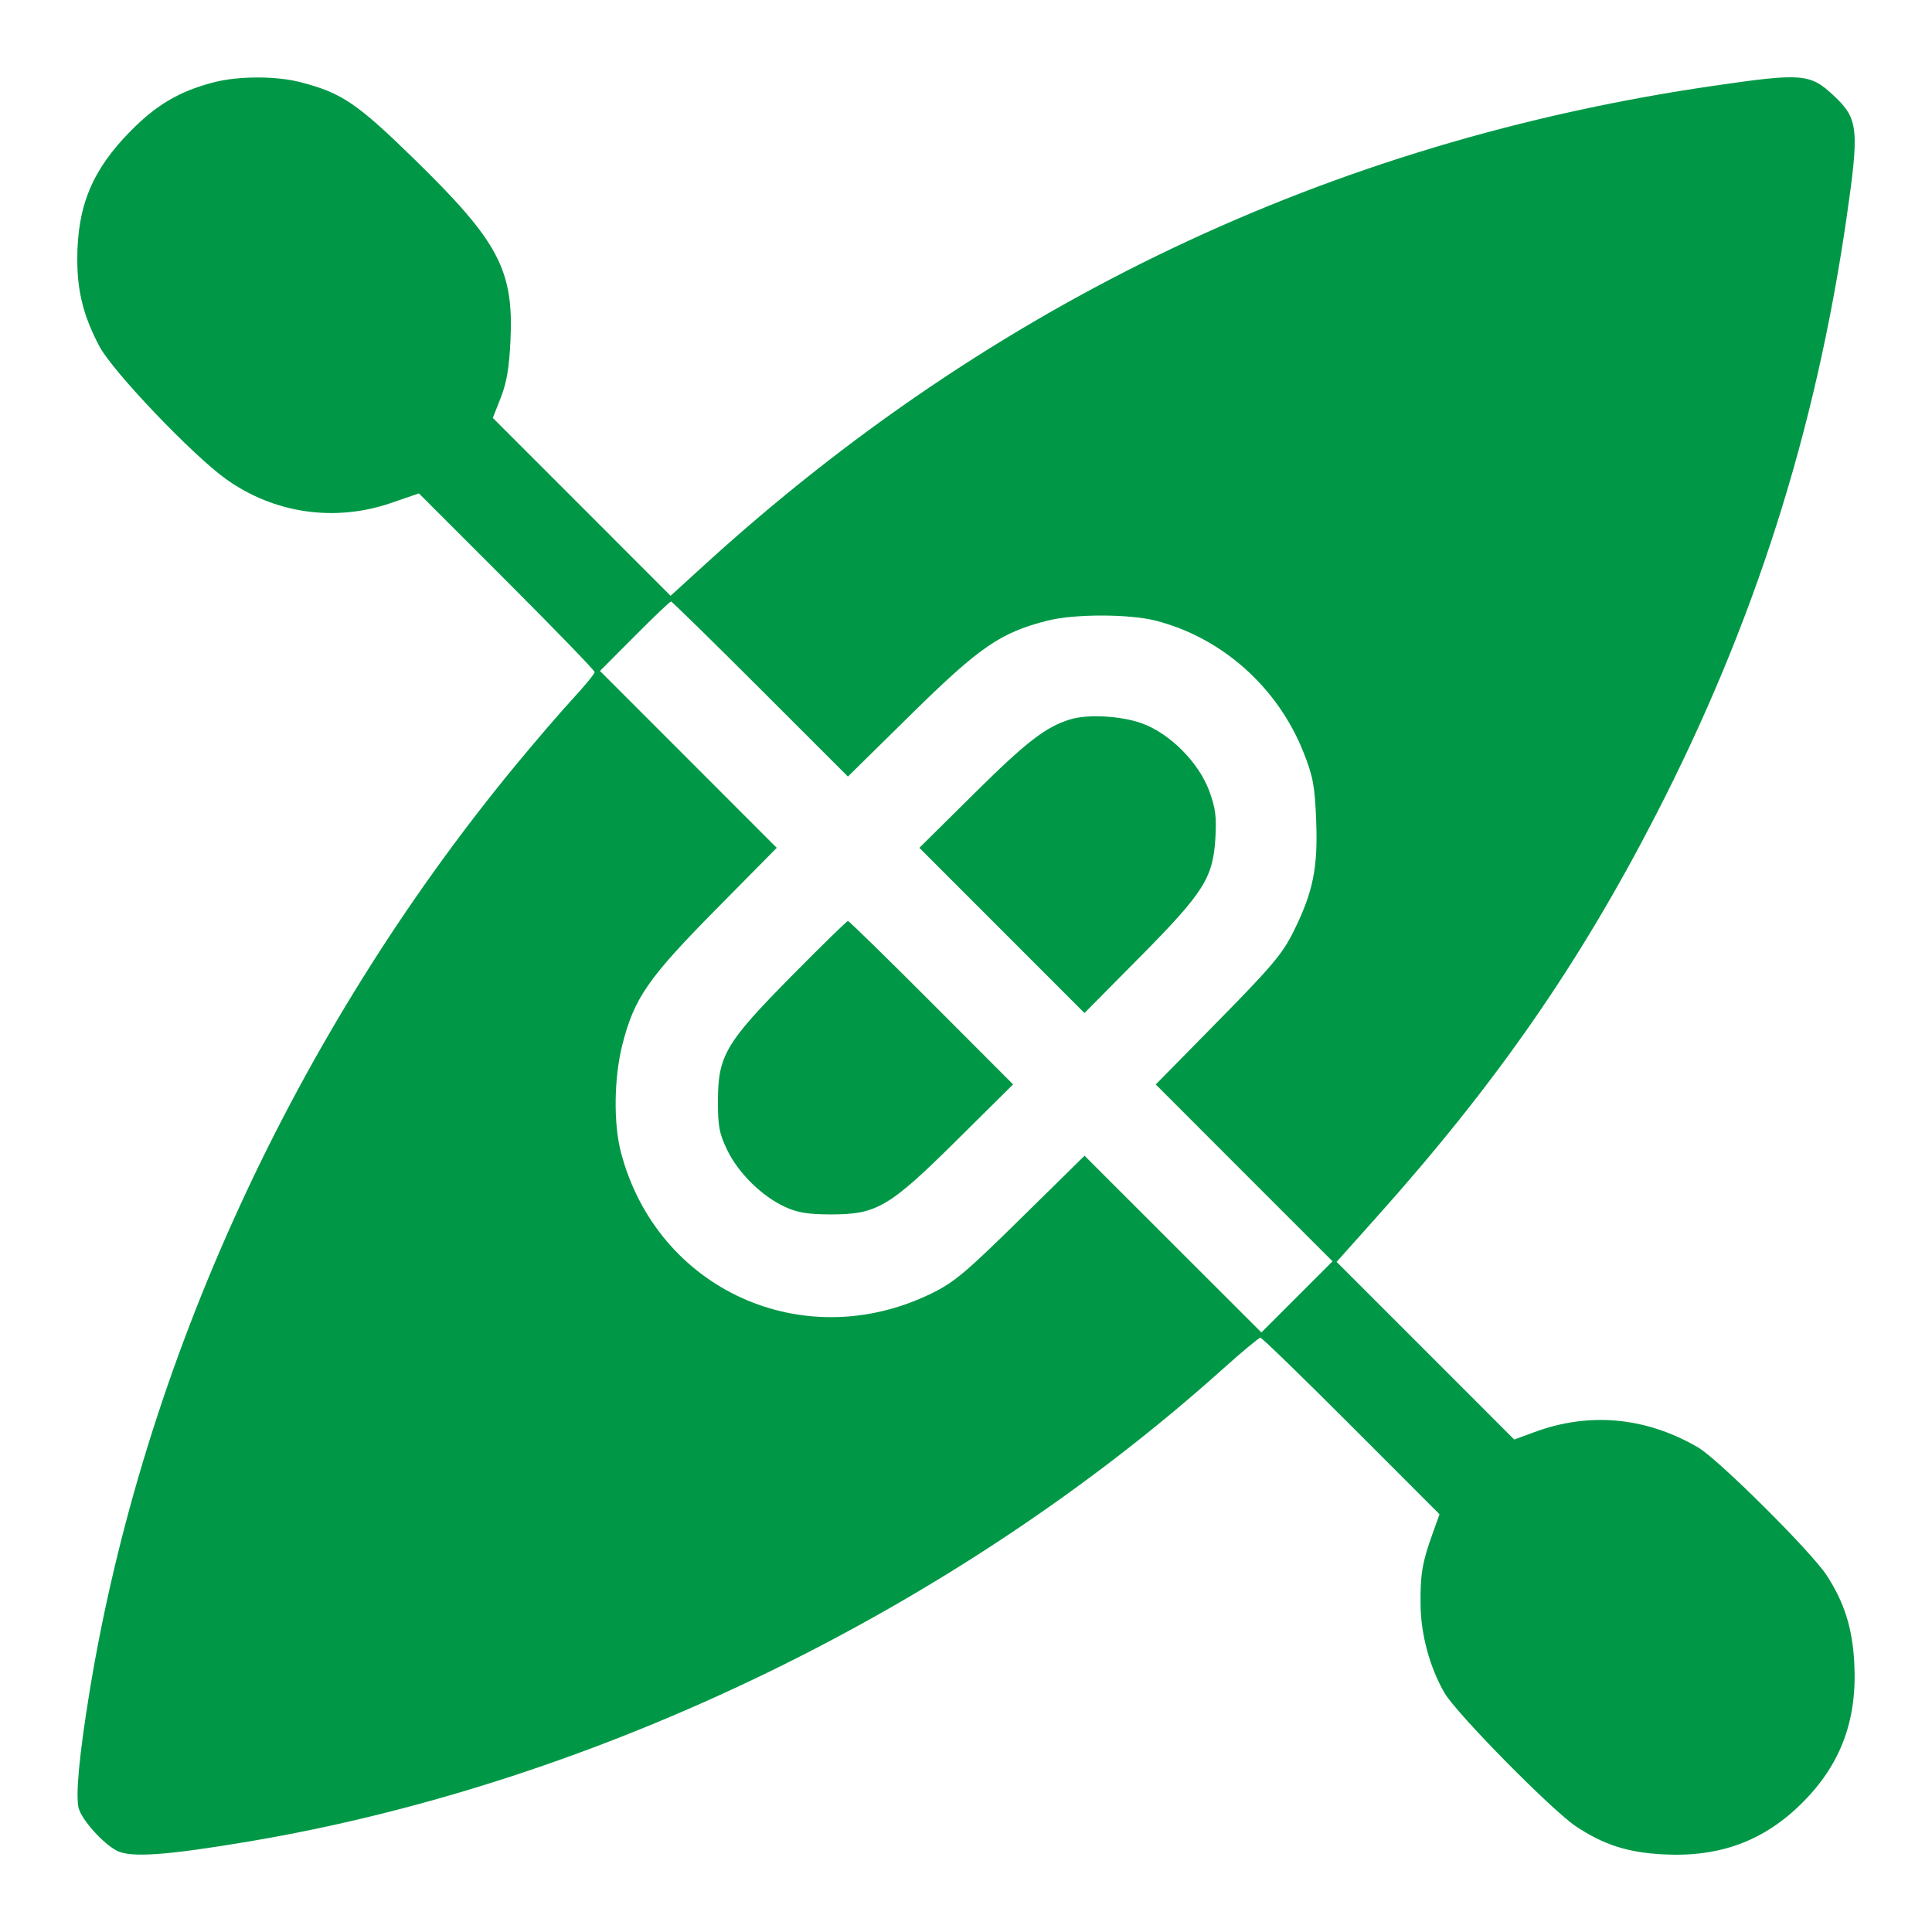 <?xml version="1.0" encoding="UTF-8"?> <svg xmlns="http://www.w3.org/2000/svg" width="50" height="50" viewBox="0 0 50 50" fill="none"> <path fill-rule="evenodd" clip-rule="evenodd" d="M5.505 2.137C4.64 2.366 4.055 2.71 3.391 3.38C2.389 4.391 2 5.323 2 6.715C2 7.545 2.161 8.181 2.57 8.959C2.907 9.603 4.978 11.775 5.845 12.396C7.097 13.291 8.666 13.518 10.127 13.015L10.841 12.769L13.115 15.043C14.366 16.294 15.39 17.352 15.39 17.394C15.39 17.437 15.134 17.748 14.821 18.087C14.508 18.425 13.825 19.22 13.305 19.852C7.617 26.771 3.711 35.278 2.318 43.779C2.052 45.407 1.953 46.463 2.035 46.792C2.11 47.091 2.665 47.711 3.023 47.896C3.383 48.082 4.305 48.017 6.451 47.656C15.451 46.139 24.718 41.644 31.639 35.436C32.139 34.987 32.58 34.62 32.619 34.62C32.659 34.62 33.718 35.648 34.973 36.905L37.255 39.189L37.067 39.713C36.806 40.438 36.754 40.754 36.764 41.543C36.774 42.314 37.005 43.158 37.384 43.813C37.691 44.343 40.162 46.851 40.785 47.266C41.499 47.74 42.116 47.94 43.024 47.99C44.502 48.072 45.653 47.647 46.649 46.65C47.646 45.653 48.071 44.502 47.988 43.024C47.938 42.125 47.73 41.47 47.273 40.768C46.875 40.157 44.465 37.76 43.945 37.458C42.596 36.673 41.137 36.537 39.713 37.062L39.188 37.255L36.89 34.956L34.591 32.657L35.622 31.504C38.73 28.03 40.864 24.957 42.853 21.093C45.396 16.155 46.979 11.202 47.785 5.662C48.123 3.333 48.097 3.076 47.458 2.476C46.846 1.902 46.646 1.886 44.343 2.221C34.436 3.662 25.666 7.831 18.193 14.655L17.355 15.419L15.055 13.117L12.754 10.816L12.96 10.292C13.112 9.906 13.178 9.517 13.211 8.81C13.296 6.992 12.907 6.256 10.752 4.148C9.243 2.673 8.852 2.407 7.785 2.129C7.138 1.961 6.156 1.964 5.505 2.137ZM19.677 17.831L21.944 20.097L23.587 18.48C25.36 16.736 25.895 16.369 27.114 16.061C27.804 15.886 29.221 15.887 29.907 16.062C31.626 16.501 33.07 17.788 33.737 19.476C33.982 20.096 34.027 20.336 34.062 21.231C34.111 22.456 33.983 23.087 33.478 24.104C33.191 24.684 32.917 25.009 31.527 26.422L29.911 28.066L32.198 30.355L34.486 32.643L33.565 33.564L32.645 34.484L30.356 32.197L28.068 29.91L26.424 31.527C24.999 32.931 24.692 33.188 24.107 33.474C20.787 35.098 16.995 33.371 16.068 29.814C15.873 29.065 15.891 27.88 16.109 27.027C16.415 25.83 16.771 25.315 18.524 23.54L20.102 21.942L17.815 19.653L15.527 17.364L16.423 16.465C16.916 15.97 17.34 15.566 17.365 15.566C17.39 15.566 18.431 16.585 19.677 17.831ZM27.702 18.616C27.067 18.809 26.571 19.192 25.23 20.519L23.793 21.942L25.929 24.079L28.066 26.217L29.49 24.779C31.16 23.091 31.394 22.721 31.455 21.678C31.486 21.134 31.455 20.899 31.293 20.464C31.02 19.731 30.283 18.99 29.563 18.724C29.032 18.528 28.157 18.477 27.702 18.616ZM20.484 25.262C18.77 26.997 18.58 27.321 18.58 28.509C18.58 29.162 18.617 29.346 18.829 29.78C19.12 30.372 19.723 30.961 20.317 31.235C20.642 31.384 20.911 31.428 21.501 31.429C22.694 31.43 23.012 31.242 24.771 29.499L26.219 28.064L24.108 25.95C22.947 24.786 21.973 23.835 21.945 23.835C21.917 23.835 21.259 24.477 20.484 25.262Z" fill="#009846"></path> </svg> 